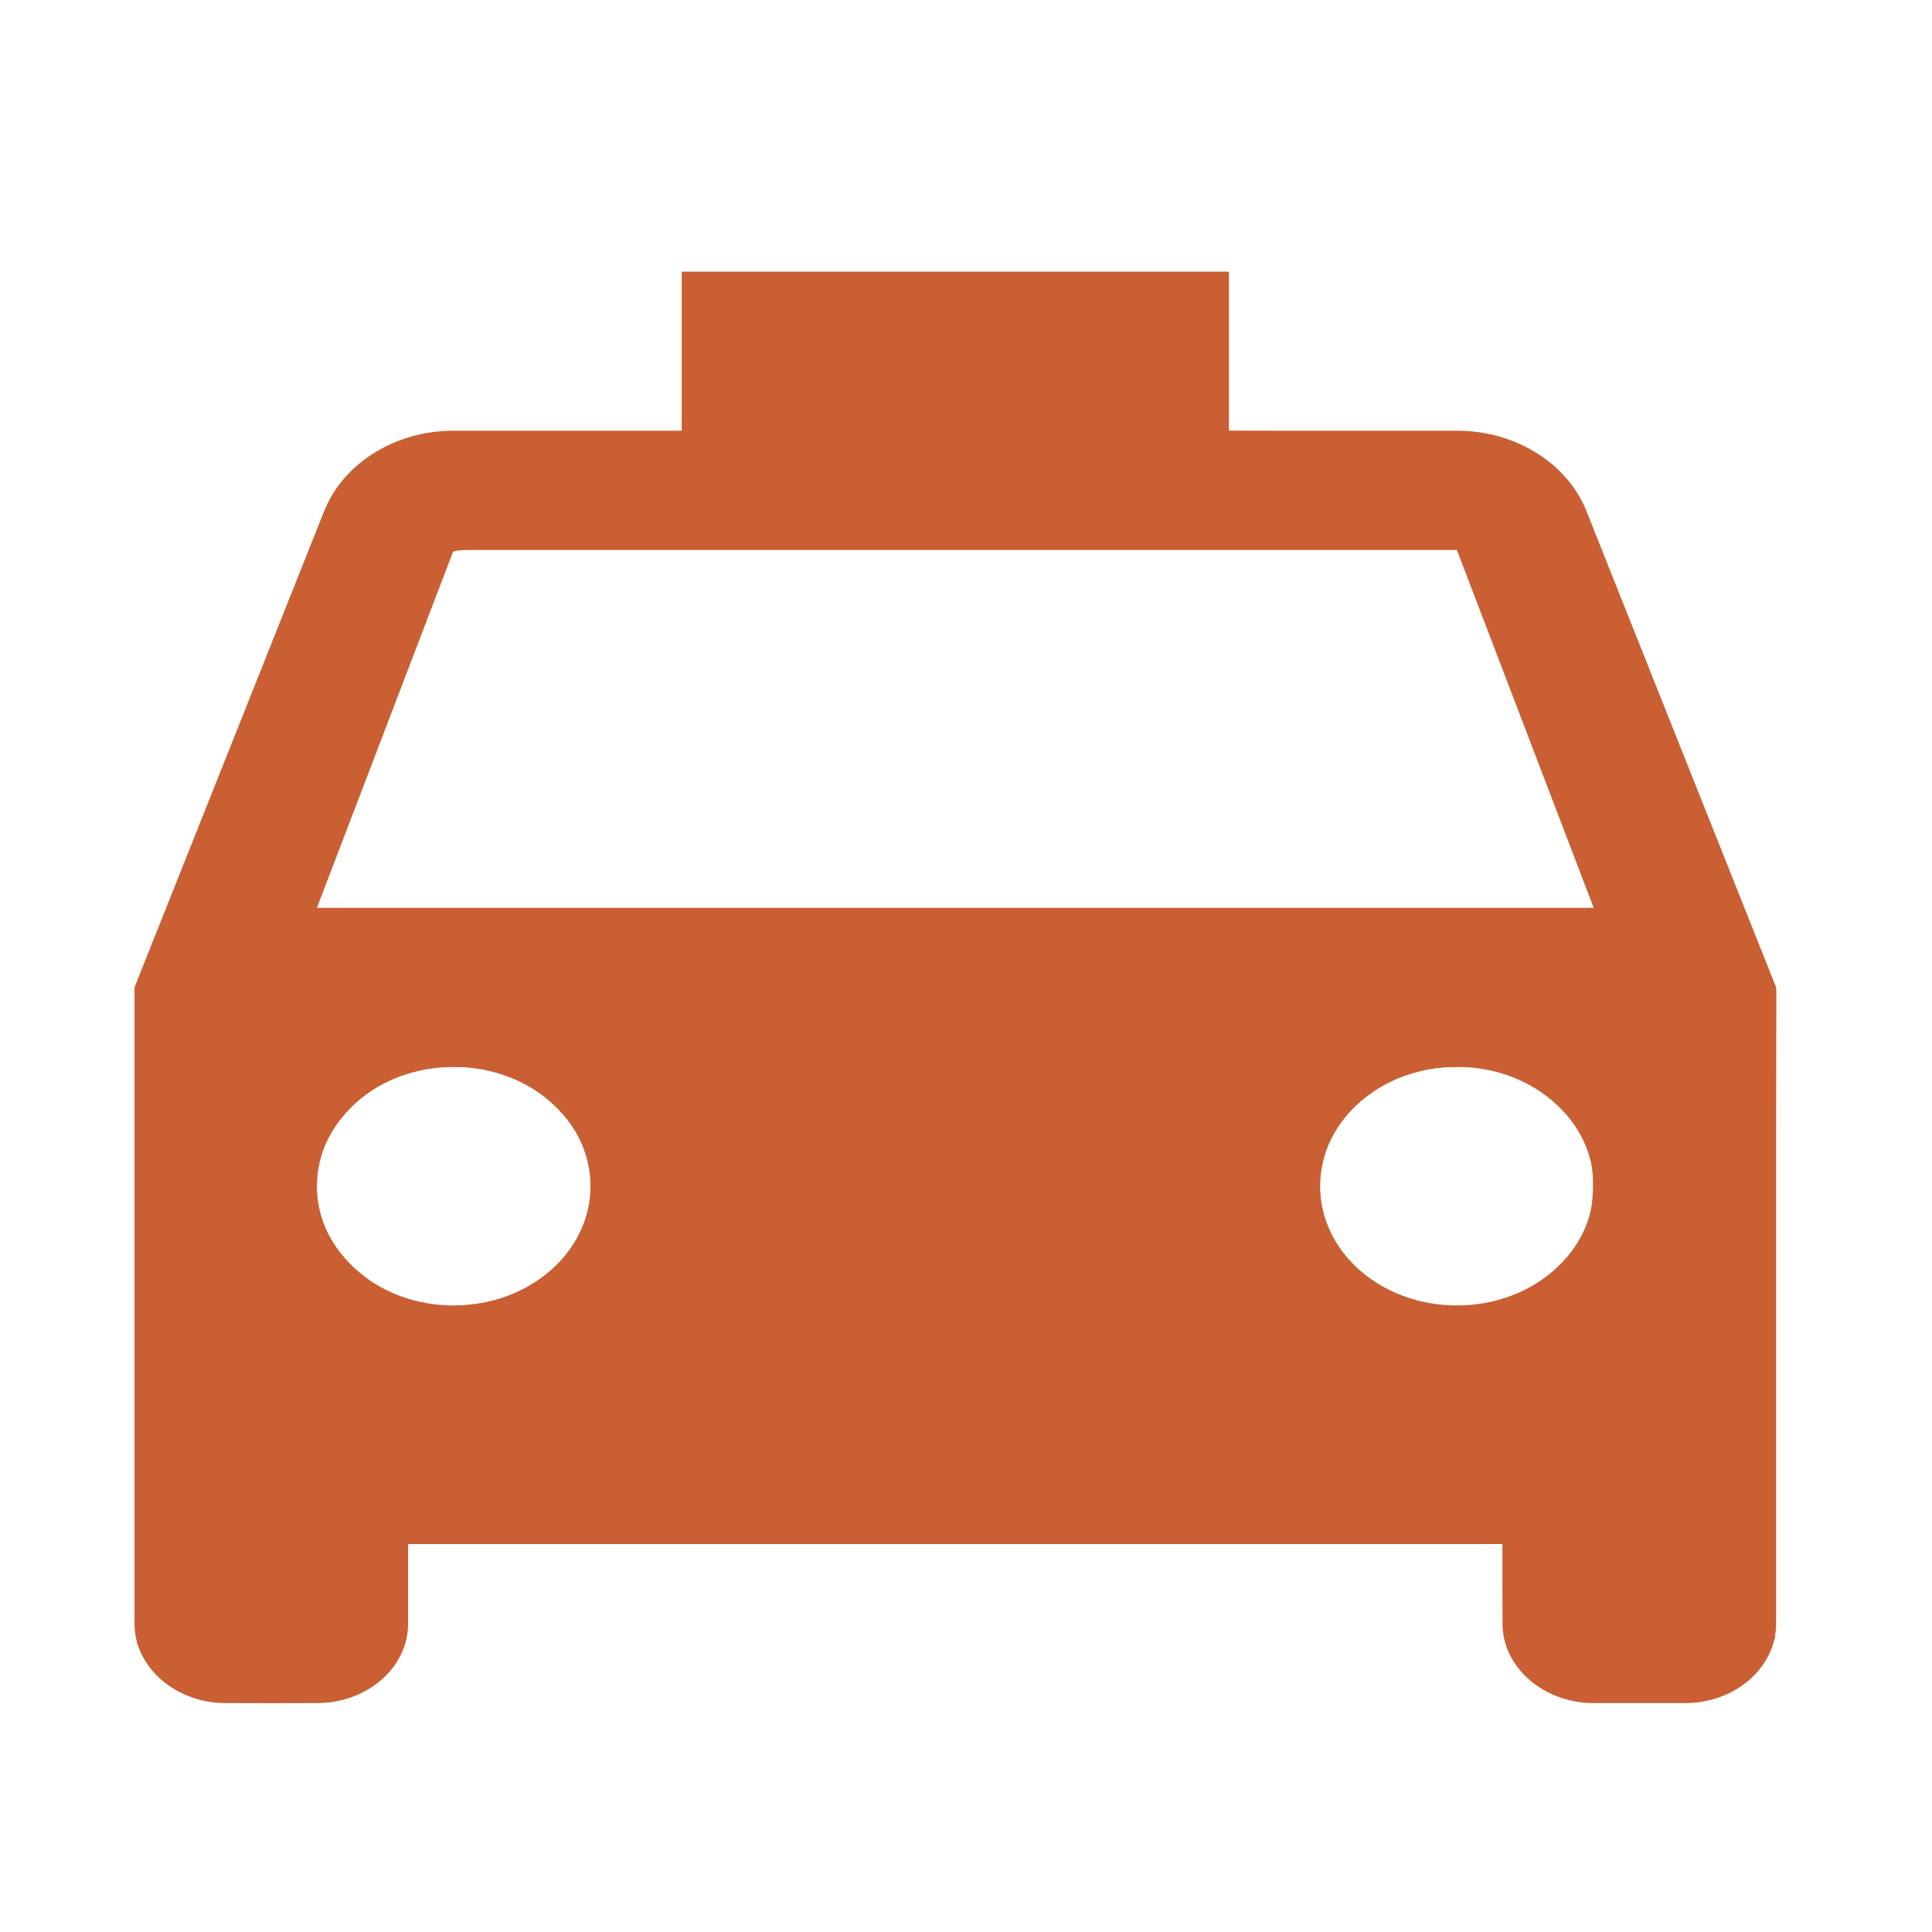 <?xml version="1.0" encoding="utf-8"?>
<!-- Generator: Adobe Illustrator 16.0.0, SVG Export Plug-In . SVG Version: 6.00 Build 0)  -->
<!DOCTYPE svg PUBLIC "-//W3C//DTD SVG 1.1//EN" "http://www.w3.org/Graphics/SVG/1.1/DTD/svg11.dtd">
<svg version="1.1"
	 id="Layer_1" xmlns:dc="http://purl.org/dc/elements/1.1/" xmlns:cc="http://creativecommons.org/ns#" xmlns:rdf="http://www.w3.org/1999/02/22-rdf-syntax-ns#" xmlns:svg="http://www.w3.org/2000/svg" xmlns:sodipodi="http://sodipodi.sourceforge.net/DTD/sodipodi-0.dtd" xmlns:inkscape="http://www.inkscape.org/namespaces/inkscape" inkscape:version="0.92.1 r15371" sodipodi:docname="transfer.svg"
	 xmlns="http://www.w3.org/2000/svg" xmlns:xlink="http://www.w3.org/1999/xlink" x="0px" y="0px" width="500px" height="500px"
	 viewBox="0 0 500 500" enable-background="new 0 0 500 500" xml:space="preserve">
<sodipodi:namedview  inkscape:cy="250" inkscape:cx="250" inkscape:zoom="1.696" showgrid="false" guidetolerance="10" gridtolerance="10" objecttolerance="10" bordercolor="#666666" pagecolor="#ffffff" borderopacity="1" id="namedview6099" inkscape:current-layer="Layer_1" inkscape:window-maximized="1" inkscape:window-y="-8" inkscape:window-x="-8" inkscape:window-height="1017" inkscape:window-width="1920" inkscape:pageshadow="2" inkscape:pageopacity="0">
	</sodipodi:namedview>
<title  id="title6080">taxi</title>
<description>Created with Sketch (http://www.bohemiancoding.com/sketch)</description>
<path id="path6107" inkscape:connector-curvature="0" fill="#C95F33" d="M410.563,132.254
	c-4.839-12.143-18.056-20.786-33.516-20.786h-59.006V70.307H176.426v41.161H117.42c-15.459,0-28.677,8.644-33.516,20.786
	L34.812,255.533v164.646c0,11.319,10.621,20.581,23.602,20.581h23.603c13.1,0,23.603-9.262,23.603-20.581v-20.581h283.23v20.581
	c0,11.319,10.621,20.581,23.603,20.581h23.602c13.1,0,23.603-9.262,23.603-20.581V255.533L410.563,132.254z M117.42,337.855
	c-19.59,0-35.404-13.789-35.404-30.871s15.814-30.871,35.404-30.871s35.404,13.789,35.404,30.871S137.01,337.855,117.42,337.855z
	 M377.047,337.855c-19.59,0-35.403-13.789-35.403-30.871s15.813-30.871,35.403-30.871s35.404,13.789,35.404,30.871
	S396.637,337.855,377.047,337.855L377.047,337.855z M82.016,234.952l35.404-92.613h259.627l35.404,92.613H82.016z"/>
<path id="path6741" inkscape:connector-curvature="0" fill="#C95F33" d="M54.609,440.16c-7.291-0.943-14.291-5.721-17.632-12.035
	l-1.56-2.948l-0.155-84.873l-0.155-84.873l24.528-61.647c13.49-33.907,25.348-63.193,26.35-65.08
	c2.295-4.322,8.51-10.153,13.501-12.668c2.056-1.035,5.836-2.413,8.401-3.063c4.382-1.109,6.599-1.18,36.704-1.18h32.04V91.156
	V70.519h70.452h70.453l0.154,20.489l0.155,20.49l33.608,0.314c30.34,0.283,33.924,0.418,36.852,1.383
	c8.925,2.942,16.856,9.155,20.414,15.991c1.013,1.945,12.892,31.302,26.397,65.235l24.557,61.699l-0.159,83.938l-0.159,83.938
	l-1.534,3.27c-2.774,5.916-7.339,9.849-14.091,12.14c-2.855,0.969-5.183,1.1-19.458,1.1c-15.298,0-16.431-0.075-20.047-1.329
	c-4.595-1.594-8.952-4.768-11.588-8.442c-3.044-4.243-3.742-8.058-3.742-20.423v-10.784H247.133H105.37l-0.19,12.824
	c-0.18,12.115-0.268,12.98-1.592,15.649c-3.25,6.552-10.144,11.125-18.38,12.193C79.96,440.877,59.969,440.854,54.609,440.16
	L54.609,440.16z M129.213,336.182c19.482-6.179,28.923-25.002,20.831-41.534c-2.698-5.511-8.898-11.598-14.686-14.416
	c-6.244-3.041-11.005-4.132-17.983-4.122c-10.794,0.016-19.576,3.473-26.483,10.428c-12.149,12.232-12.176,28.701-0.066,40.763
	c5.53,5.507,12.066,8.85,20.219,10.339C115.712,338.491,124.036,337.823,129.213,336.182z M387.208,336.721
	c10.782-2.771,20.067-10.641,23.633-20.028c1.806-4.757,1.92-14.42,0.222-18.874c-3.749-9.833-12.619-17.487-23.936-20.652
	c-5.09-1.425-14.791-1.438-20.047-0.026c-11.768,3.158-21.071,11.436-24.234,21.563c-3.697,11.835,0.841,24.509,11.501,32.115
	C363.68,337.479,375.793,339.654,387.208,336.721L387.208,336.721z M412.183,233.832c-0.208-0.656-8.16-21.551-17.672-46.434
	l-17.293-45.24l-129.753-0.148c-126.61-0.146-129.767-0.122-130.347,0.963c-0.327,0.611-8.193,20.977-17.479,45.255
	c-9.286,24.278-17.114,44.739-17.396,45.47l-0.512,1.326h165.415h165.414L412.183,233.832z"/>
</svg>
